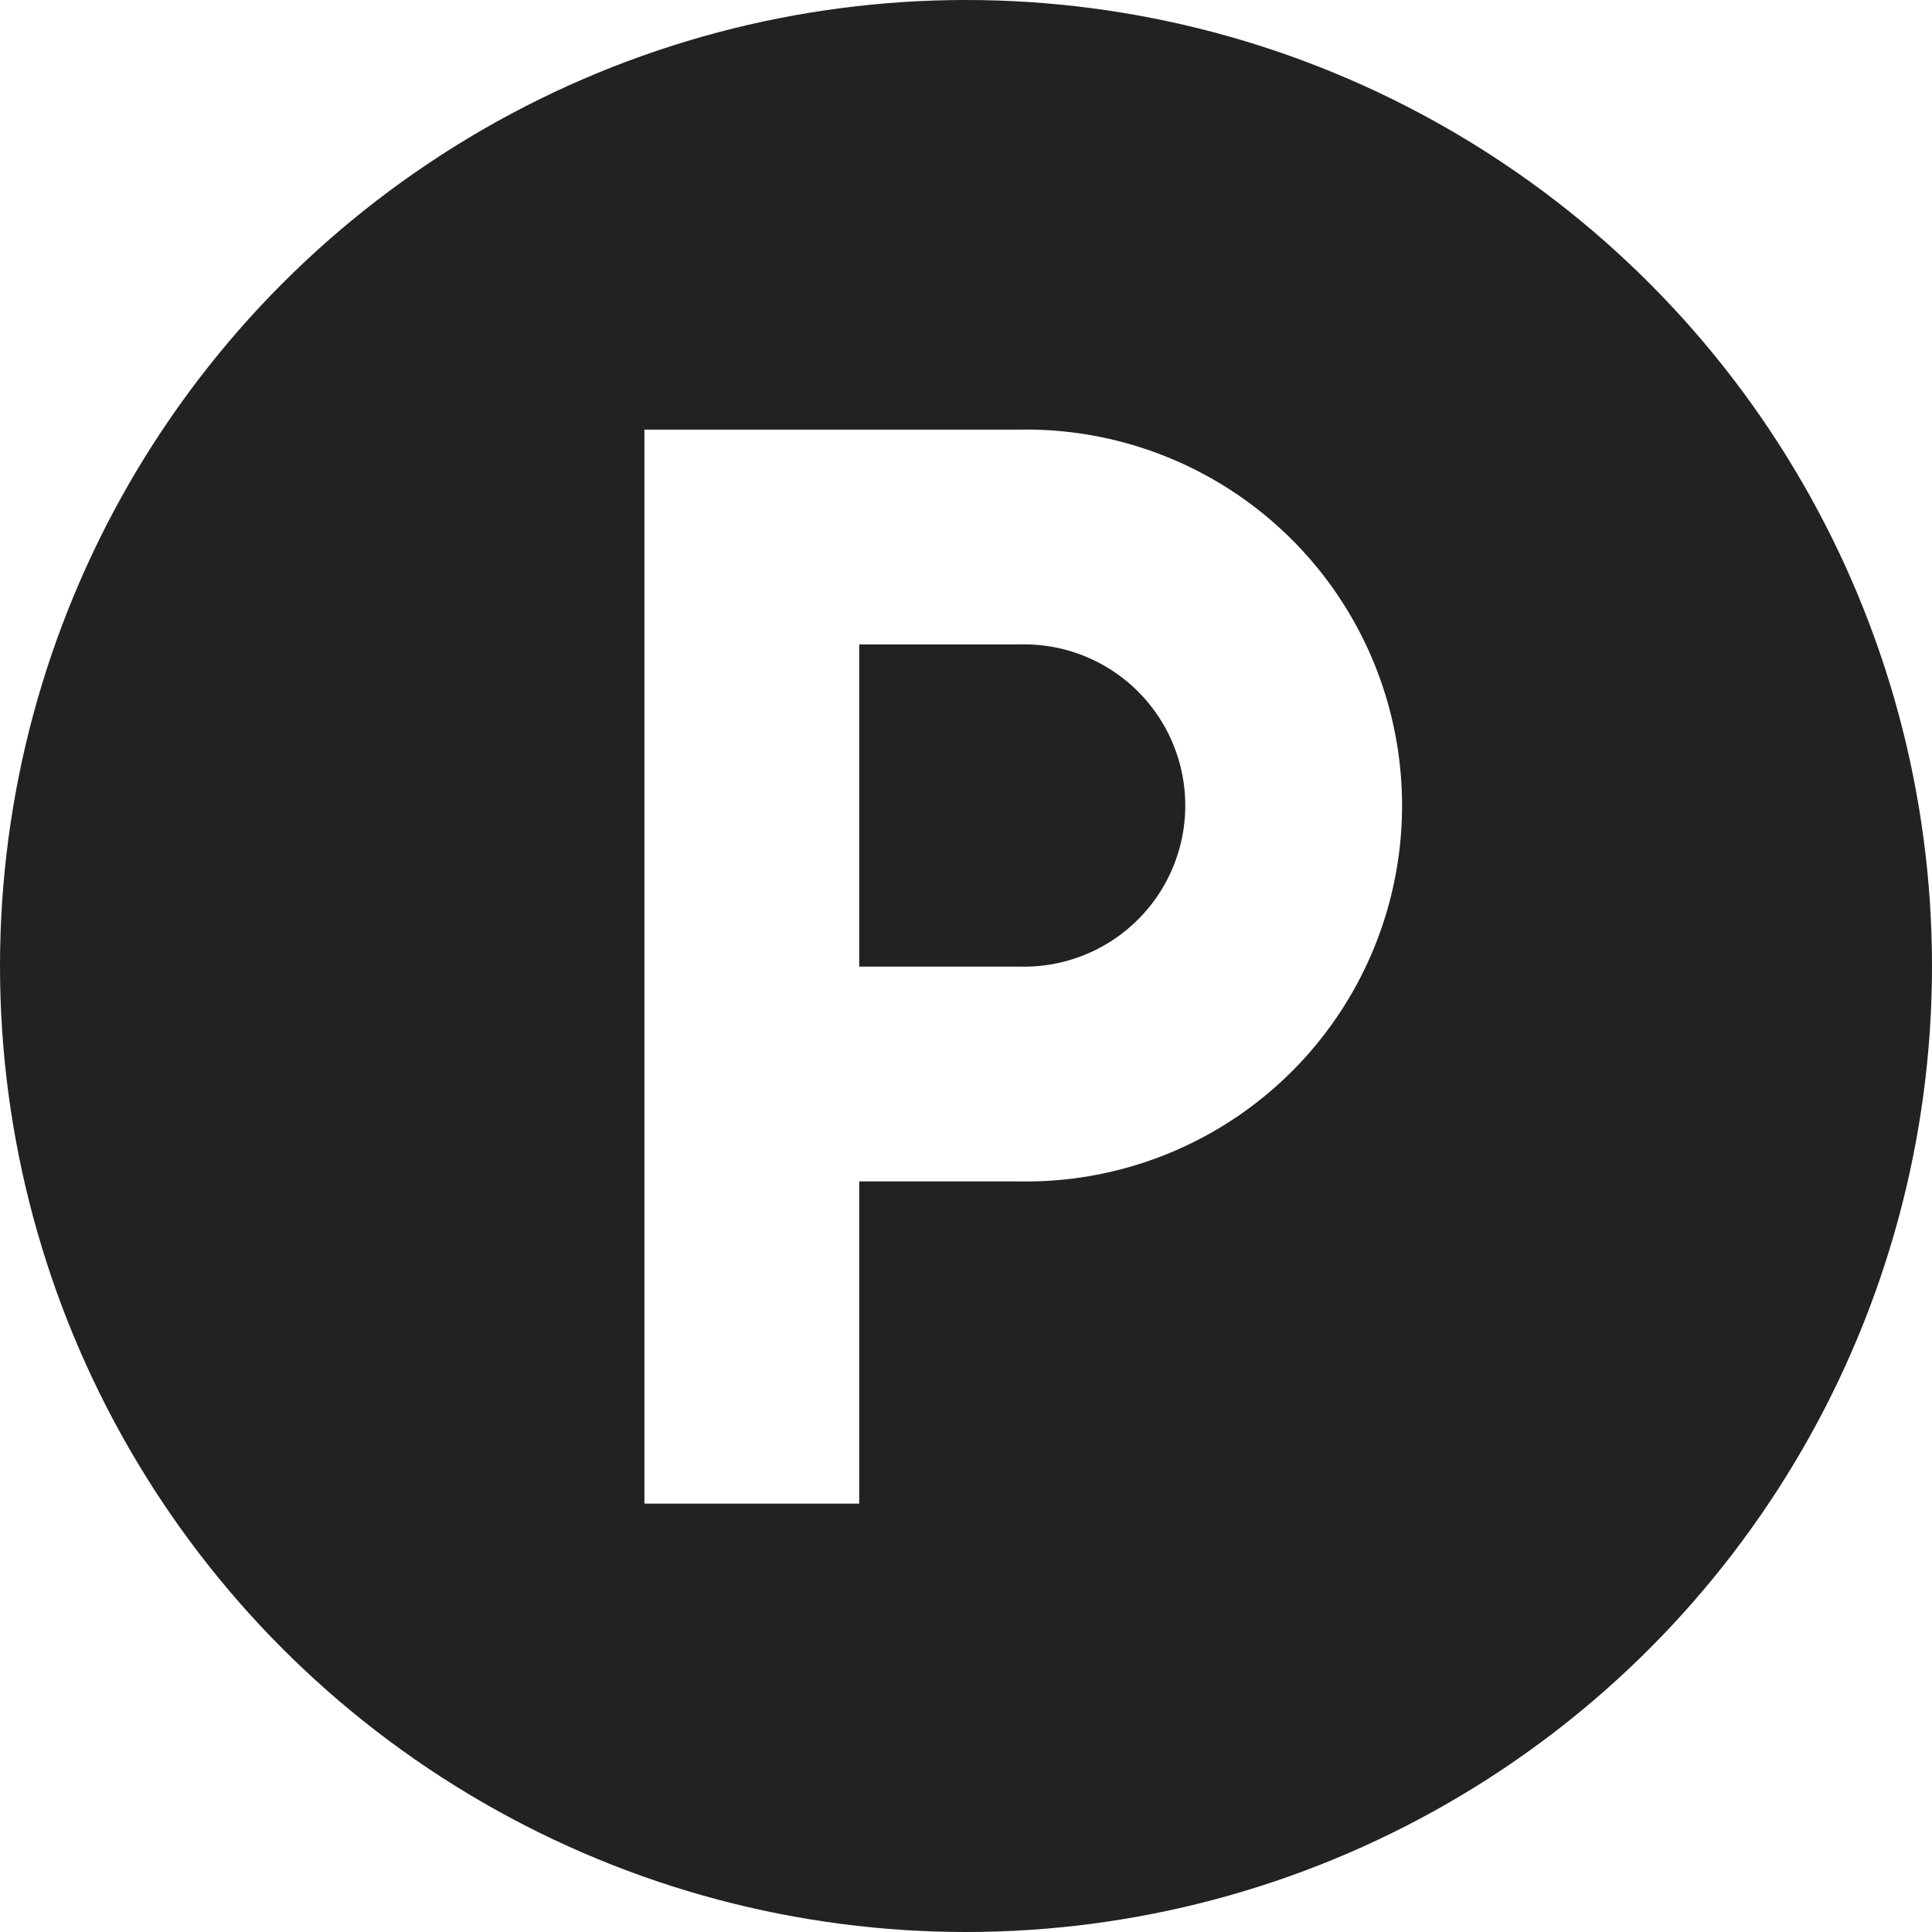 <svg xmlns="http://www.w3.org/2000/svg" width="22" height="22" viewBox="0 0 22 22"><defs><clipPath id="a"><circle data-name="楕円形 283" cx="11" cy="11" r="11" transform="translate(930 1466)" fill="#222" stroke="#707070"/></clipPath></defs><g data-name="マスクグループ 31272" transform="translate(-930 -1466)" clip-path="url(#a)"><path d="M939.784 1479.453h1.835a4.281 4.281 0 100-8.561h-4.281v12.23h2.446zM931.223 1466h19.569a1.223 1.223 0 011.223 1.223v19.569a1.223 1.223 0 01-1.223 1.223h-19.569a1.223 1.223 0 01-1.223-1.223v-19.569a1.223 1.223 0 011.223-1.223zm8.561 7.338h1.835a1.835 1.835 0 110 3.669h-1.835z" fill="#222"/></g></svg>